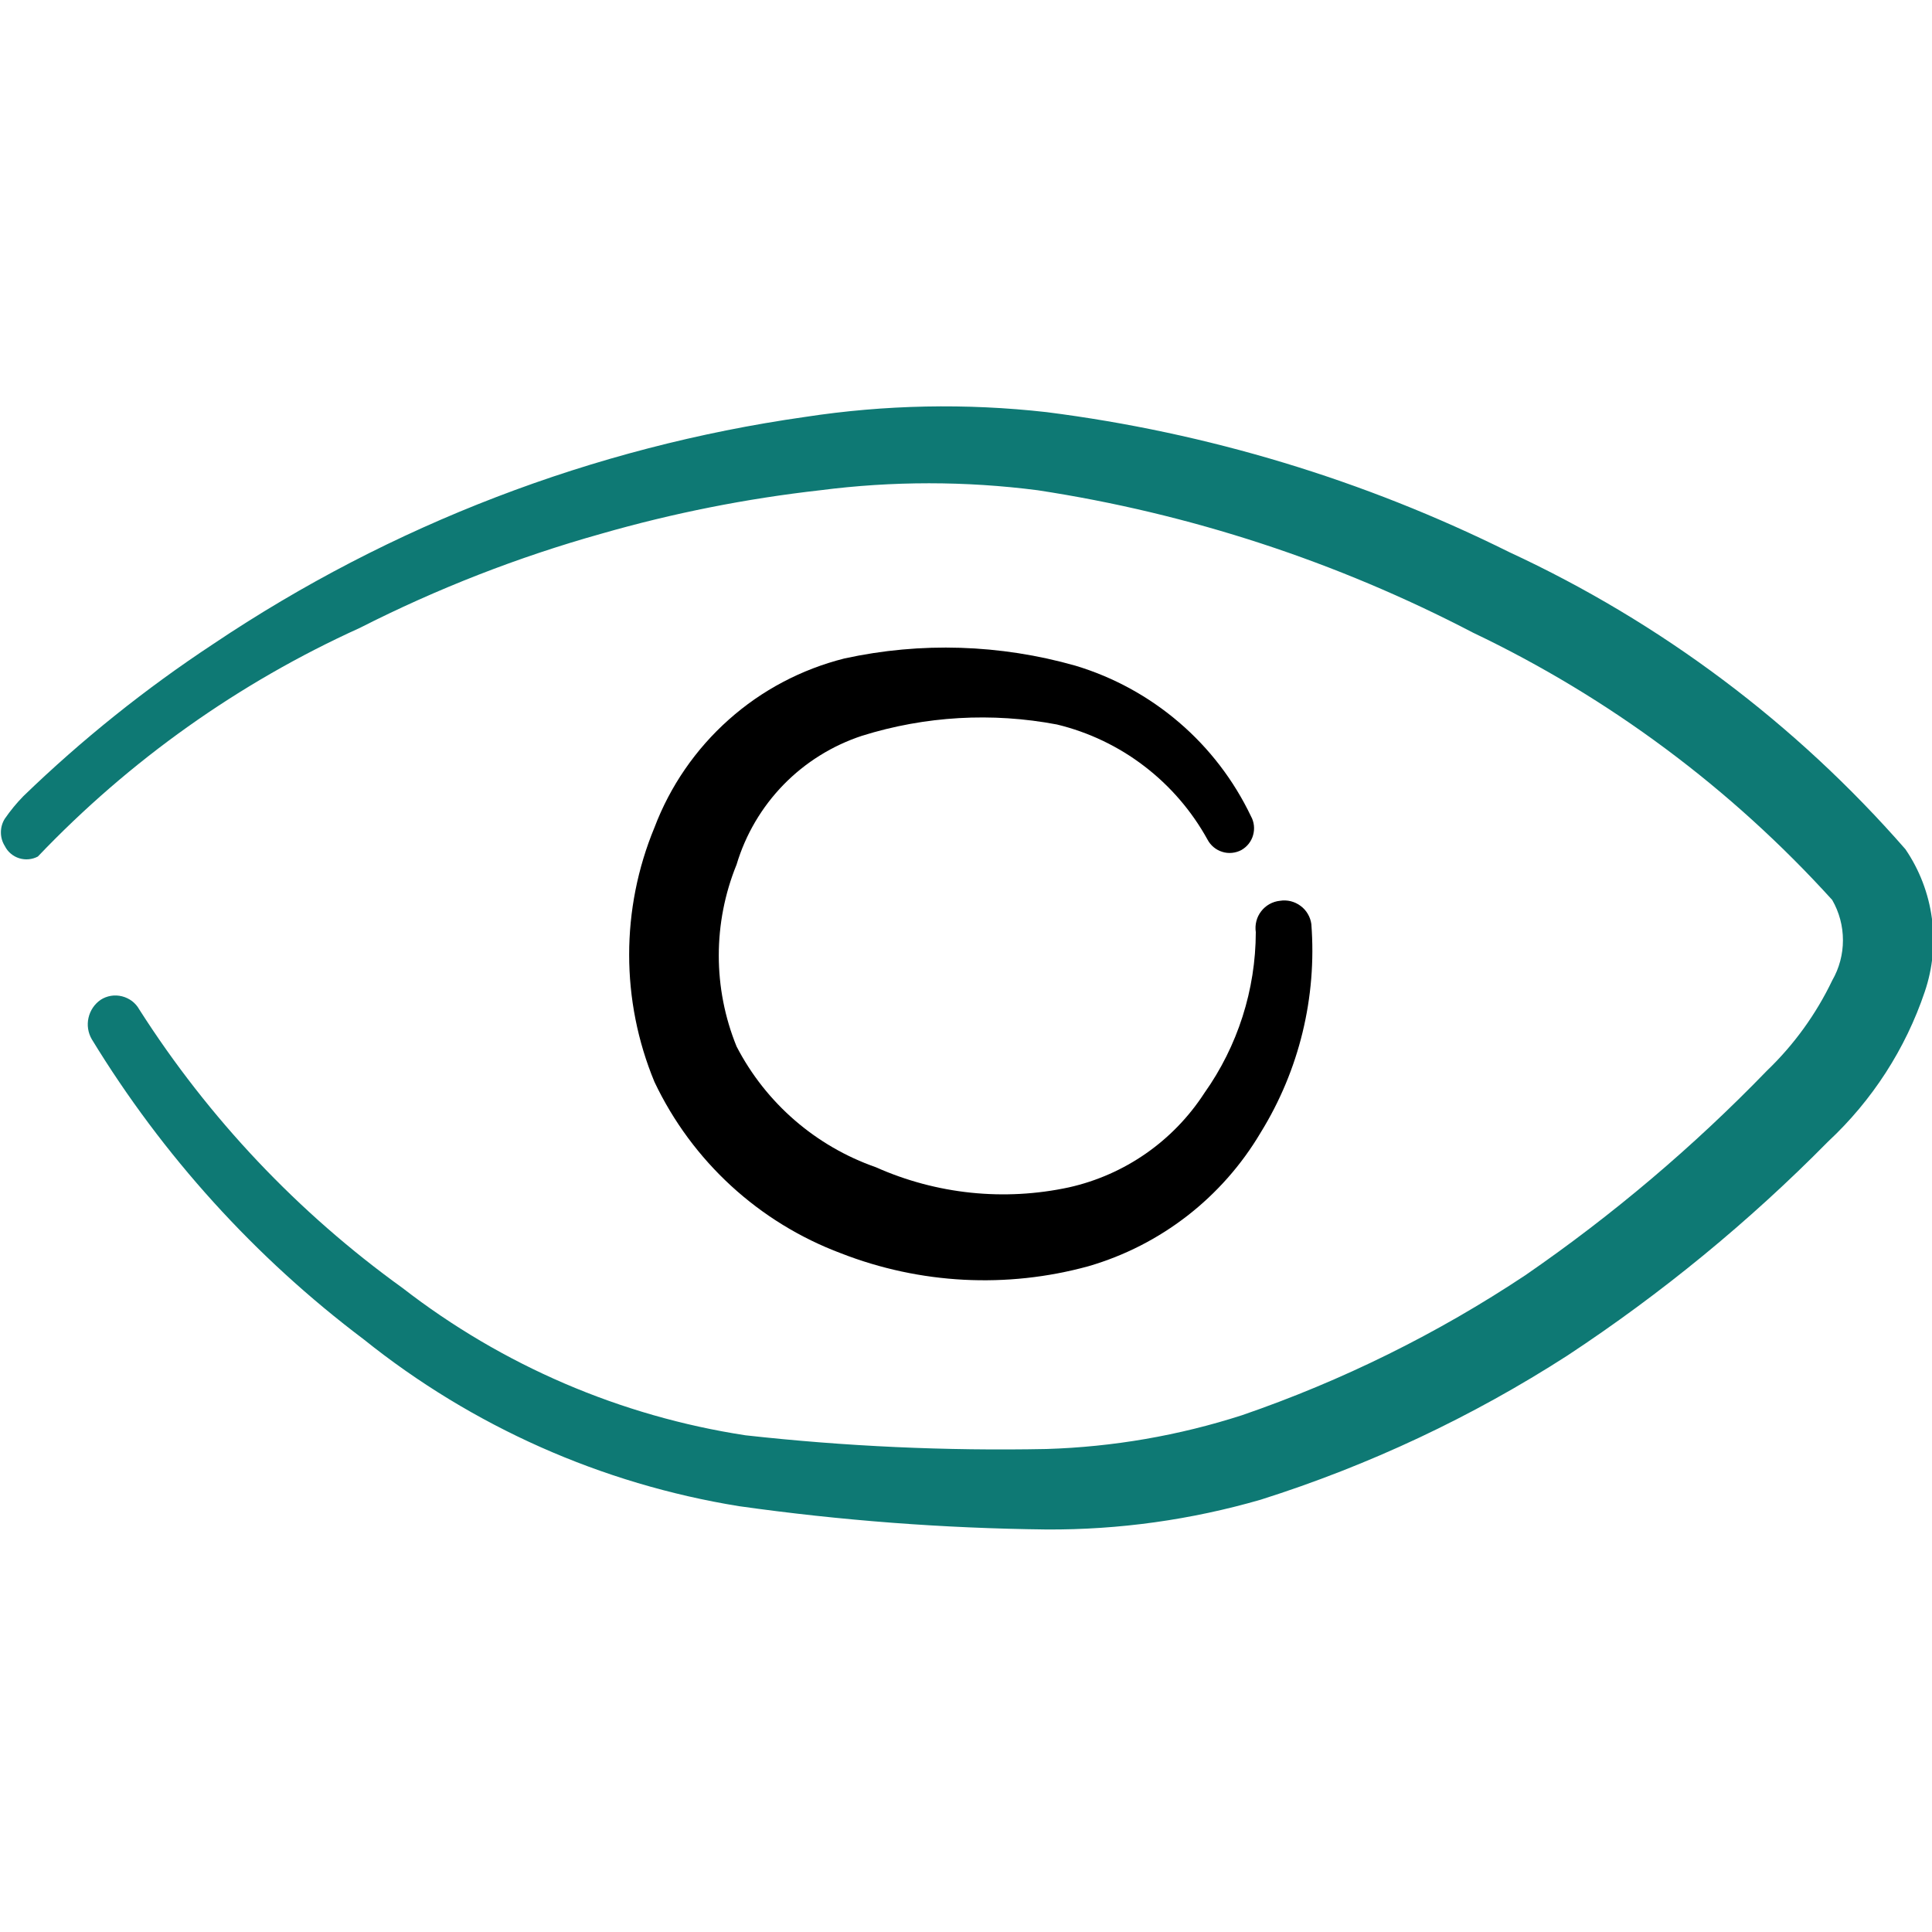 <svg xmlns="http://www.w3.org/2000/svg" width="32" height="32" viewBox="0 0 32 32" fill="none"><g clip-path="url(#clip0_19_1279)"><path fill-rule="evenodd" clip-rule="evenodd" d="M31.56 14.066C29.743 11.985 27.508 10.308 25 9.146C22.593 7.949 20.001 7.165 17.333 6.826C16.002 6.676 14.657 6.703 13.333 6.906C9.825 7.405 6.475 8.691 3.533 10.666C2.409 11.407 1.355 12.251 0.387 13.187C0.274 13.302 0.172 13.427 0.08 13.56C0.037 13.628 0.015 13.706 0.015 13.787C0.015 13.867 0.037 13.945 0.08 14.013C0.104 14.061 0.137 14.104 0.178 14.138C0.219 14.173 0.266 14.199 0.317 14.215C0.368 14.231 0.421 14.237 0.475 14.232C0.528 14.227 0.58 14.212 0.627 14.187C2.145 12.594 3.956 11.308 5.96 10.4C7.239 9.75 8.579 9.227 9.96 8.84C11.147 8.499 12.36 8.258 13.587 8.12C14.782 7.966 15.992 7.966 17.187 8.12C19.705 8.504 22.142 9.302 24.4 10.48C26.652 11.554 28.672 13.058 30.347 14.906C30.464 15.109 30.525 15.339 30.525 15.573C30.525 15.807 30.464 16.037 30.347 16.24C30.079 16.799 29.714 17.304 29.267 17.733C28.049 18.992 26.709 20.126 25.267 21.12C23.808 22.09 22.23 22.87 20.573 23.44C19.525 23.778 18.434 23.966 17.333 24C15.668 24.033 14.002 23.957 12.347 23.773C10.277 23.456 8.322 22.616 6.667 21.333C4.934 20.085 3.455 18.52 2.307 16.72C2.277 16.666 2.236 16.619 2.187 16.581C2.137 16.544 2.081 16.517 2.021 16.502C1.961 16.487 1.899 16.484 1.838 16.494C1.777 16.504 1.719 16.526 1.667 16.56C1.565 16.63 1.493 16.737 1.466 16.858C1.438 16.979 1.458 17.106 1.52 17.213C2.695 19.14 4.224 20.828 6.027 22.186C7.825 23.628 9.965 24.579 12.24 24.947C13.928 25.185 15.629 25.314 17.333 25.333C18.533 25.34 19.728 25.173 20.88 24.84C22.672 24.273 24.38 23.47 25.96 22.453C27.52 21.425 28.968 20.237 30.28 18.907C31.011 18.225 31.561 17.373 31.88 16.427C32.013 16.035 32.054 15.618 31.998 15.209C31.943 14.799 31.793 14.408 31.56 14.066Z" fill="#0E7974"></path><path fill-rule="evenodd" clip-rule="evenodd" d="M14.28 12.186C15.324 11.86 16.432 11.796 17.507 12C18.032 12.127 18.525 12.362 18.954 12.691C19.383 13.019 19.739 13.433 20 13.906C20.025 13.954 20.06 13.997 20.102 14.032C20.144 14.067 20.192 14.093 20.244 14.109C20.296 14.126 20.351 14.131 20.405 14.126C20.459 14.121 20.512 14.105 20.56 14.08C20.655 14.026 20.726 13.938 20.755 13.833C20.785 13.728 20.773 13.615 20.72 13.52C20.436 12.925 20.031 12.395 19.53 11.966C19.03 11.537 18.445 11.216 17.813 11.026C16.567 10.672 15.253 10.63 13.987 10.906C13.275 11.085 12.617 11.432 12.07 11.92C11.522 12.408 11.1 13.02 10.84 13.706C10.281 15.055 10.281 16.571 10.84 17.92C11.463 19.233 12.572 20.251 13.933 20.76C15.239 21.269 16.675 21.344 18.027 20.973C19.225 20.625 20.245 19.833 20.88 18.76C21.519 17.727 21.813 16.517 21.72 15.306C21.712 15.246 21.692 15.189 21.661 15.137C21.631 15.085 21.59 15.04 21.541 15.004C21.493 14.968 21.438 14.942 21.379 14.927C21.321 14.913 21.26 14.91 21.2 14.92C21.139 14.926 21.08 14.945 21.026 14.975C20.973 15.005 20.926 15.045 20.889 15.094C20.851 15.143 20.824 15.198 20.809 15.258C20.794 15.317 20.791 15.379 20.8 15.44C20.798 16.395 20.5 17.327 19.947 18.106C19.433 18.899 18.629 19.459 17.707 19.666C16.632 19.898 15.511 19.781 14.507 19.333C13.511 18.985 12.685 18.27 12.2 17.333C11.807 16.367 11.807 15.286 12.2 14.32C12.349 13.822 12.616 13.369 12.978 12.997C13.34 12.626 13.787 12.348 14.28 12.186Z" fill="black"></path></g><defs><clipPath id="clip0_19_1279"><rect width="32" height="32" fill="white"></rect></clipPath></defs></svg>